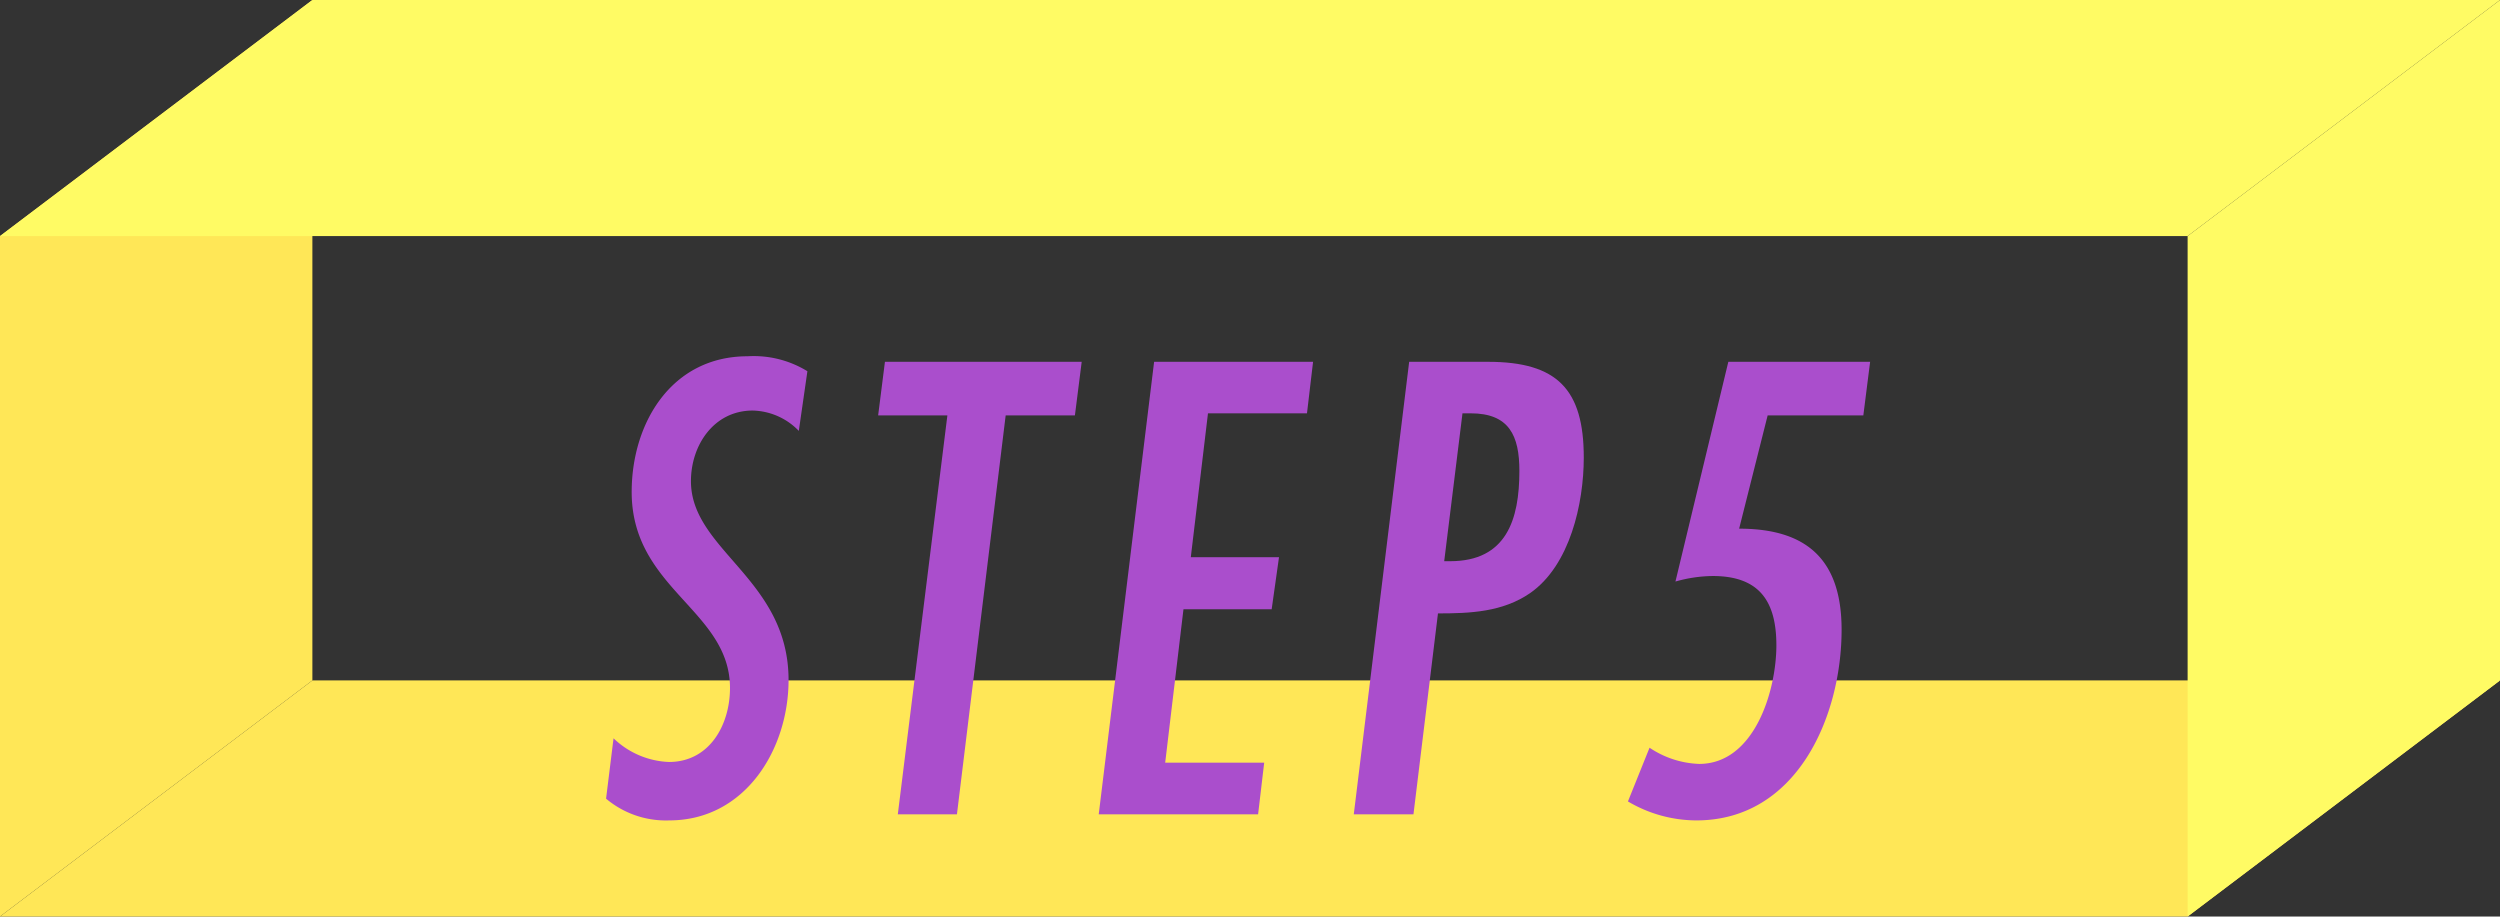 <svg xmlns="http://www.w3.org/2000/svg" viewBox="0 0 180.55 66.19"><rect x="0" y="0" width="180.55" height="66.19" fill="#333333" stroke="none"/><defs><style>.cls-1{fill:#ffe757;}.cls-2{fill:#fffb64;}.cls-3{fill:#aa4ecc;}</style></defs><g id="レイヤー_2" data-name="レイヤー 2"><g id="レイヤー_1-2" data-name="レイヤー 1"><polygon class="cls-1" points="157.99 66.19 0 66.19 22.56 49.14 180.55 49.14 157.99 66.19"/><polygon class="cls-1" points="0 17.05 0 66.19 22.56 49.14 22.56 0 0 17.05"/><polygon class="cls-2" points="157.99 17.05 0 17.05 22.56 0 180.55 0 157.99 17.05"/><polygon class="cls-2" points="157.99 17.05 157.99 66.19 180.55 49.14 180.55 0 157.99 17.05"/><path class="cls-3" d="M57.69,31.12a4.77,4.77,0,0,0-3.33-1.47c-2.8,0-4.46,2.5-4.46,5.1,0,5,7.05,7.06,7.05,14.36,0,5-3.13,10.14-8.62,10.14a6.71,6.71,0,0,1-4.56-1.57l.54-4.36a6.1,6.1,0,0,0,4,1.71c2.94,0,4.41-2.69,4.41-5.34,0-5.63-7.1-7.15-7.1-14.16,0-5,2.89-9.8,8.37-9.8a7.4,7.4,0,0,1,4.32,1.08Z"/><path class="cls-3" d="M77.63,30h-5L69.11,58.81H64.84L68.42,30h-5l.49-3.87H78.12Z"/><path class="cls-3" d="M94.39,29.85H87.24L86,40.24h6.37L91.84,44H85.47L84.15,55.08H91.3l-.44,3.73H79.35l4-32.68H94.83Z"/><path class="cls-3" d="M107.47,26.13c5,0,6.91,2,6.91,6.91,0,3.33-1,7.79-3.87,9.79-2,1.38-4.36,1.47-6.66,1.47l-1.77,14.51H97.77l4-32.68Zm-2.74,14.4c4.06,0,5-3,5-6.52,0-2.54-.73-4.16-3.52-4.16h-.59l-1.32,10.68Z"/><path class="cls-3" d="M134.57,30h-6.91l-2.06,8.18c5,0,7.4,2.35,7.4,7.3,0,6.27-3.23,13.77-10.49,13.77a9.75,9.75,0,0,1-4.94-1.37L119.13,54a6.84,6.84,0,0,0,3.58,1.17c4,0,5.58-5.29,5.58-8.57s-1.32-5-4.6-5A10.11,10.11,0,0,0,121,42l3.82-15.87h10.24Z"/></g></g></svg>